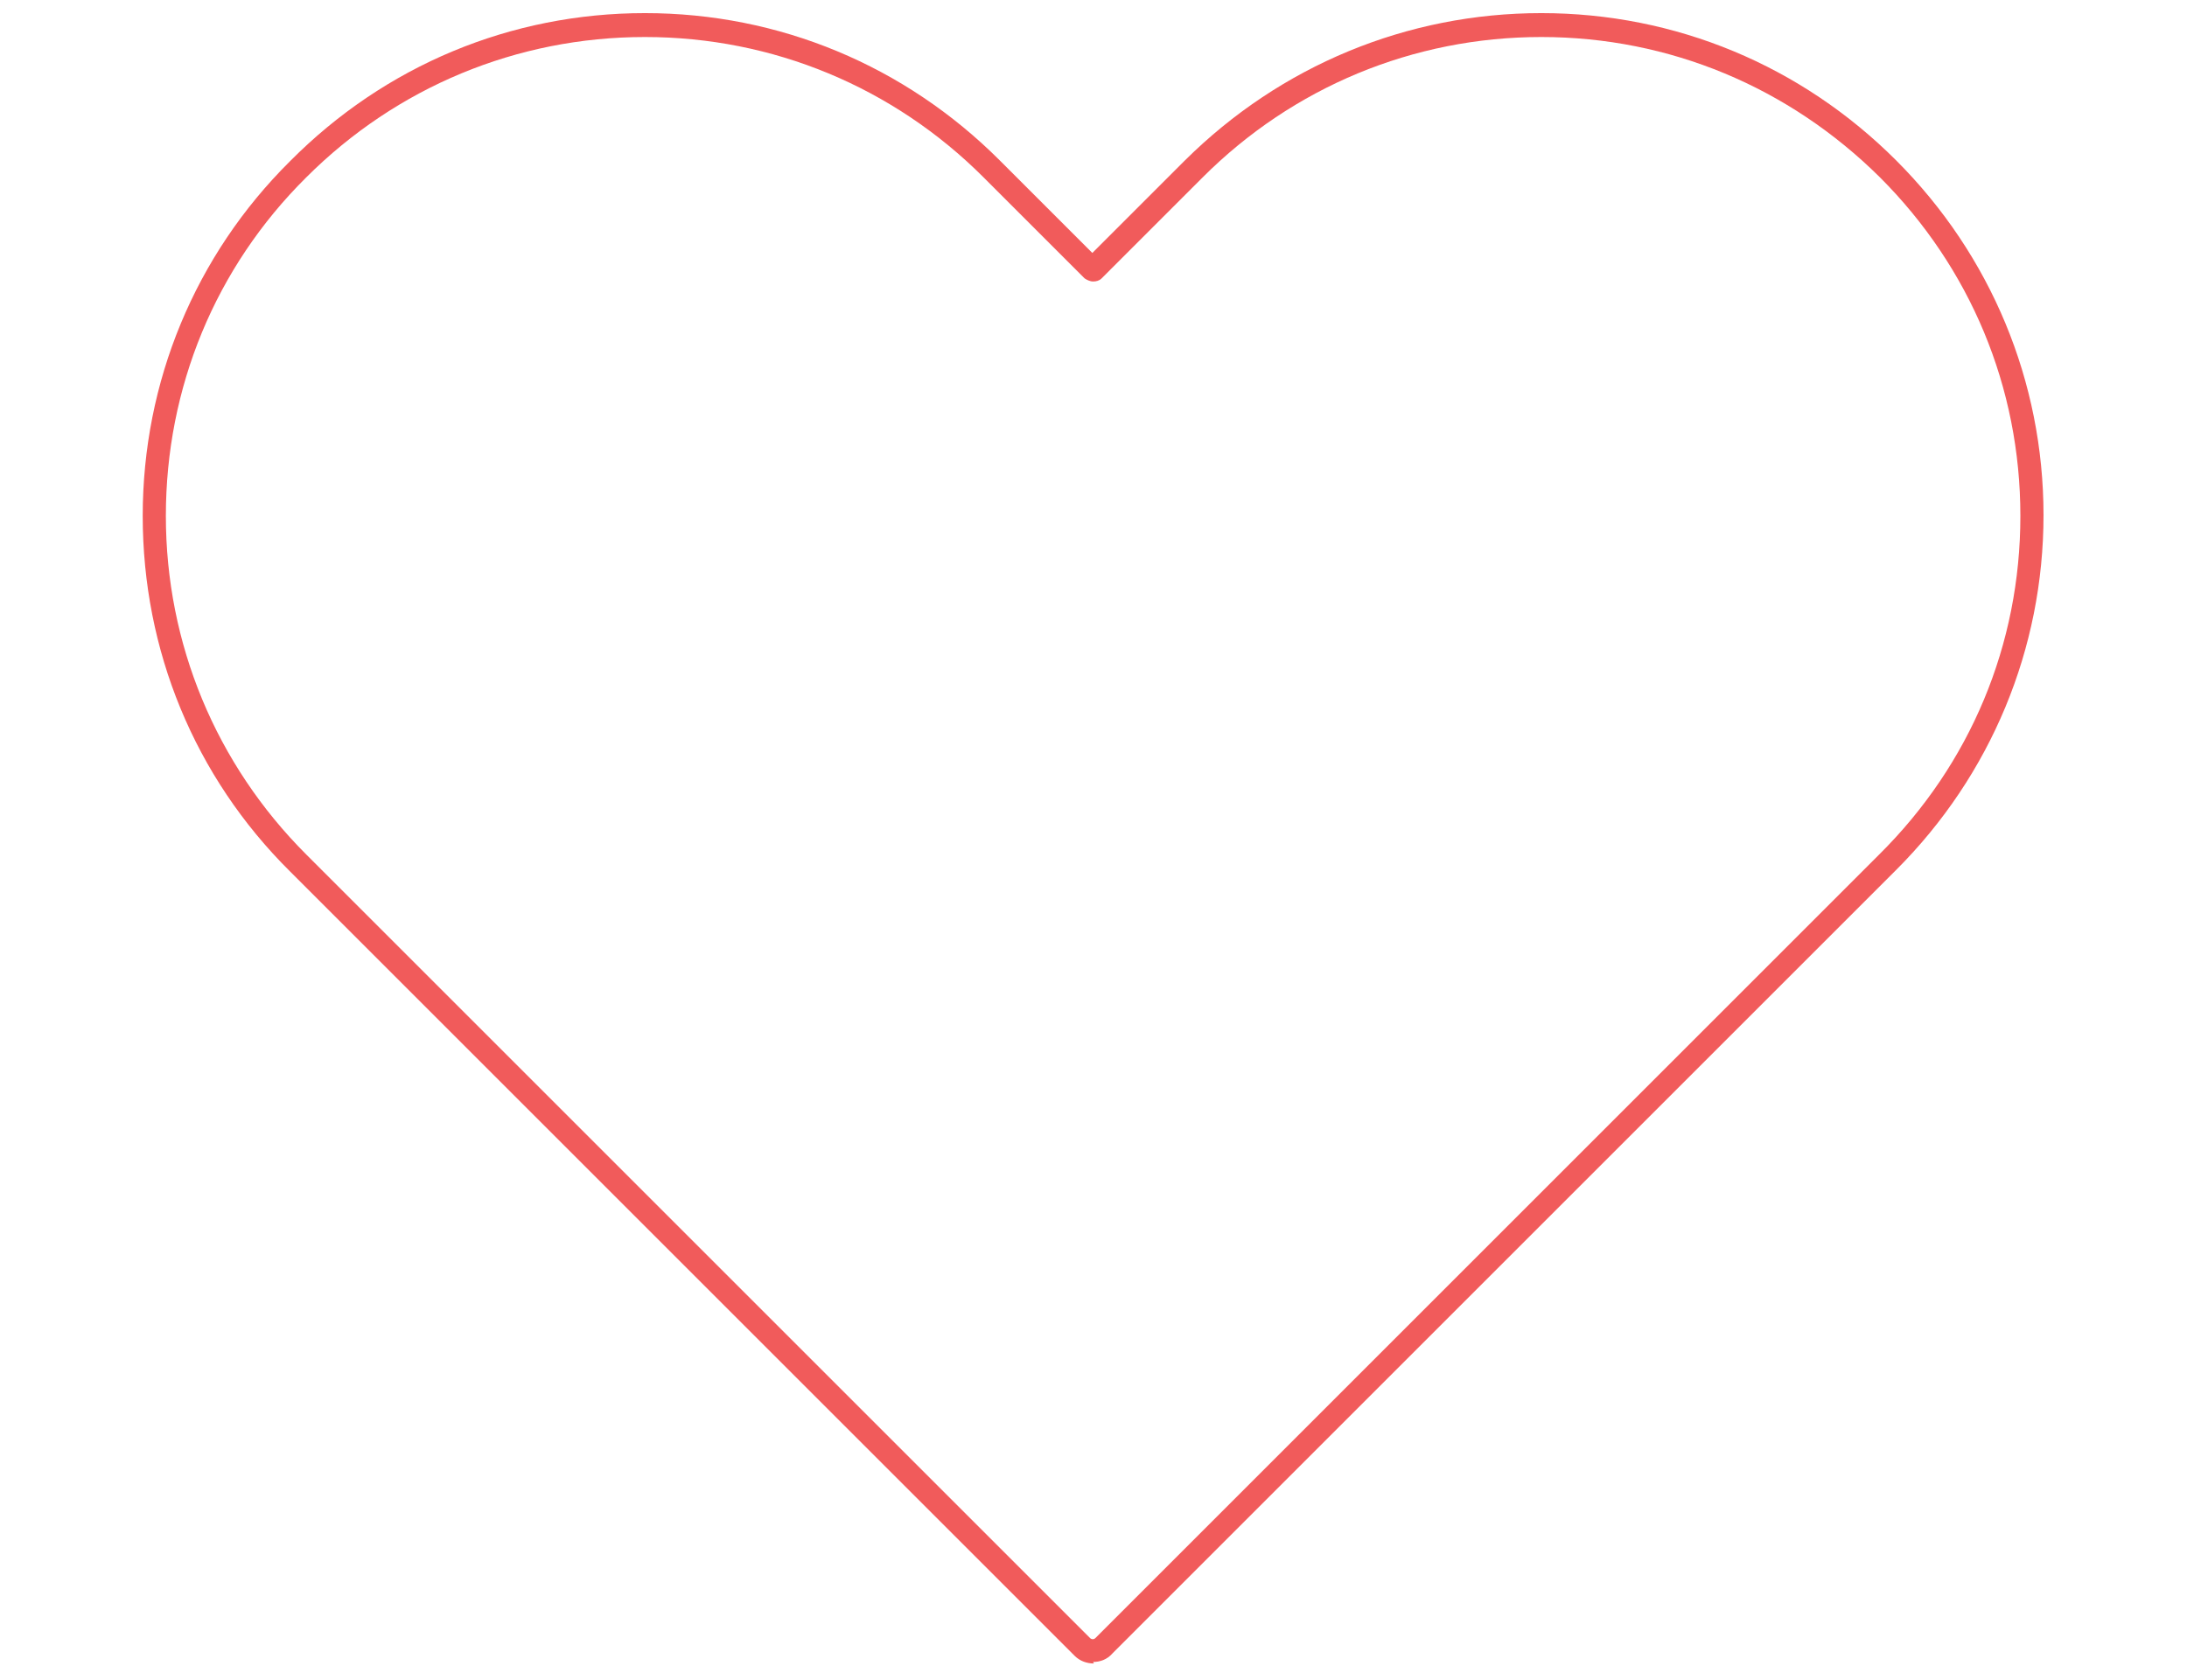 <svg xmlns="http://www.w3.org/2000/svg" id="Layer_1" data-name="Layer 1" viewBox="0 0 283.5 217.8"><defs><style>      .cls-1 {        fill: #f15b5b;        stroke-width: 0px;      }    </style></defs><path class="cls-1" d="M141.8,215.7c-.9,0-1.8-.3-2.5-1L37.6,113c-12.4-12.3-19.1-28.7-19.1-46.1s6.8-33.8,19.1-46C49.9,8.5,66.2,1.7,83.6,1.7s33.7,6.8,46,19.1l12,12,12-12c12.4-12.3,28.8-19.1,46.2-19.1s33.7,6.8,46,19.1c12.3,12.3,19.1,28.7,19.1,46s-6.8,33.7-19.1,46l-101.6,101.6c-.7.8-1.6,1.1-2.5,1.1ZM83.6,4.8c-16.6,0-32.2,6.5-43.9,18.2-11.8,11.7-18.2,27.3-18.2,43.9s6.5,32.2,18.2,43.9l101.6,101.6c.2.2.5.2.7,0l101.6-101.6c11.8-11.7,18.3-27.2,18.3-43.9s-6.5-32.2-18.2-43.9c-11.8-11.7-27.3-18.2-43.9-18.2s-32.2,6.5-43.9,18.2l-13.1,13.1c-.3.3-.7.4-1.1.4h0c-.4,0-.8-.2-1.1-.4l-13.1-13.1c-11.7-11.7-27.3-18.2-43.9-18.2Z"></path></svg>